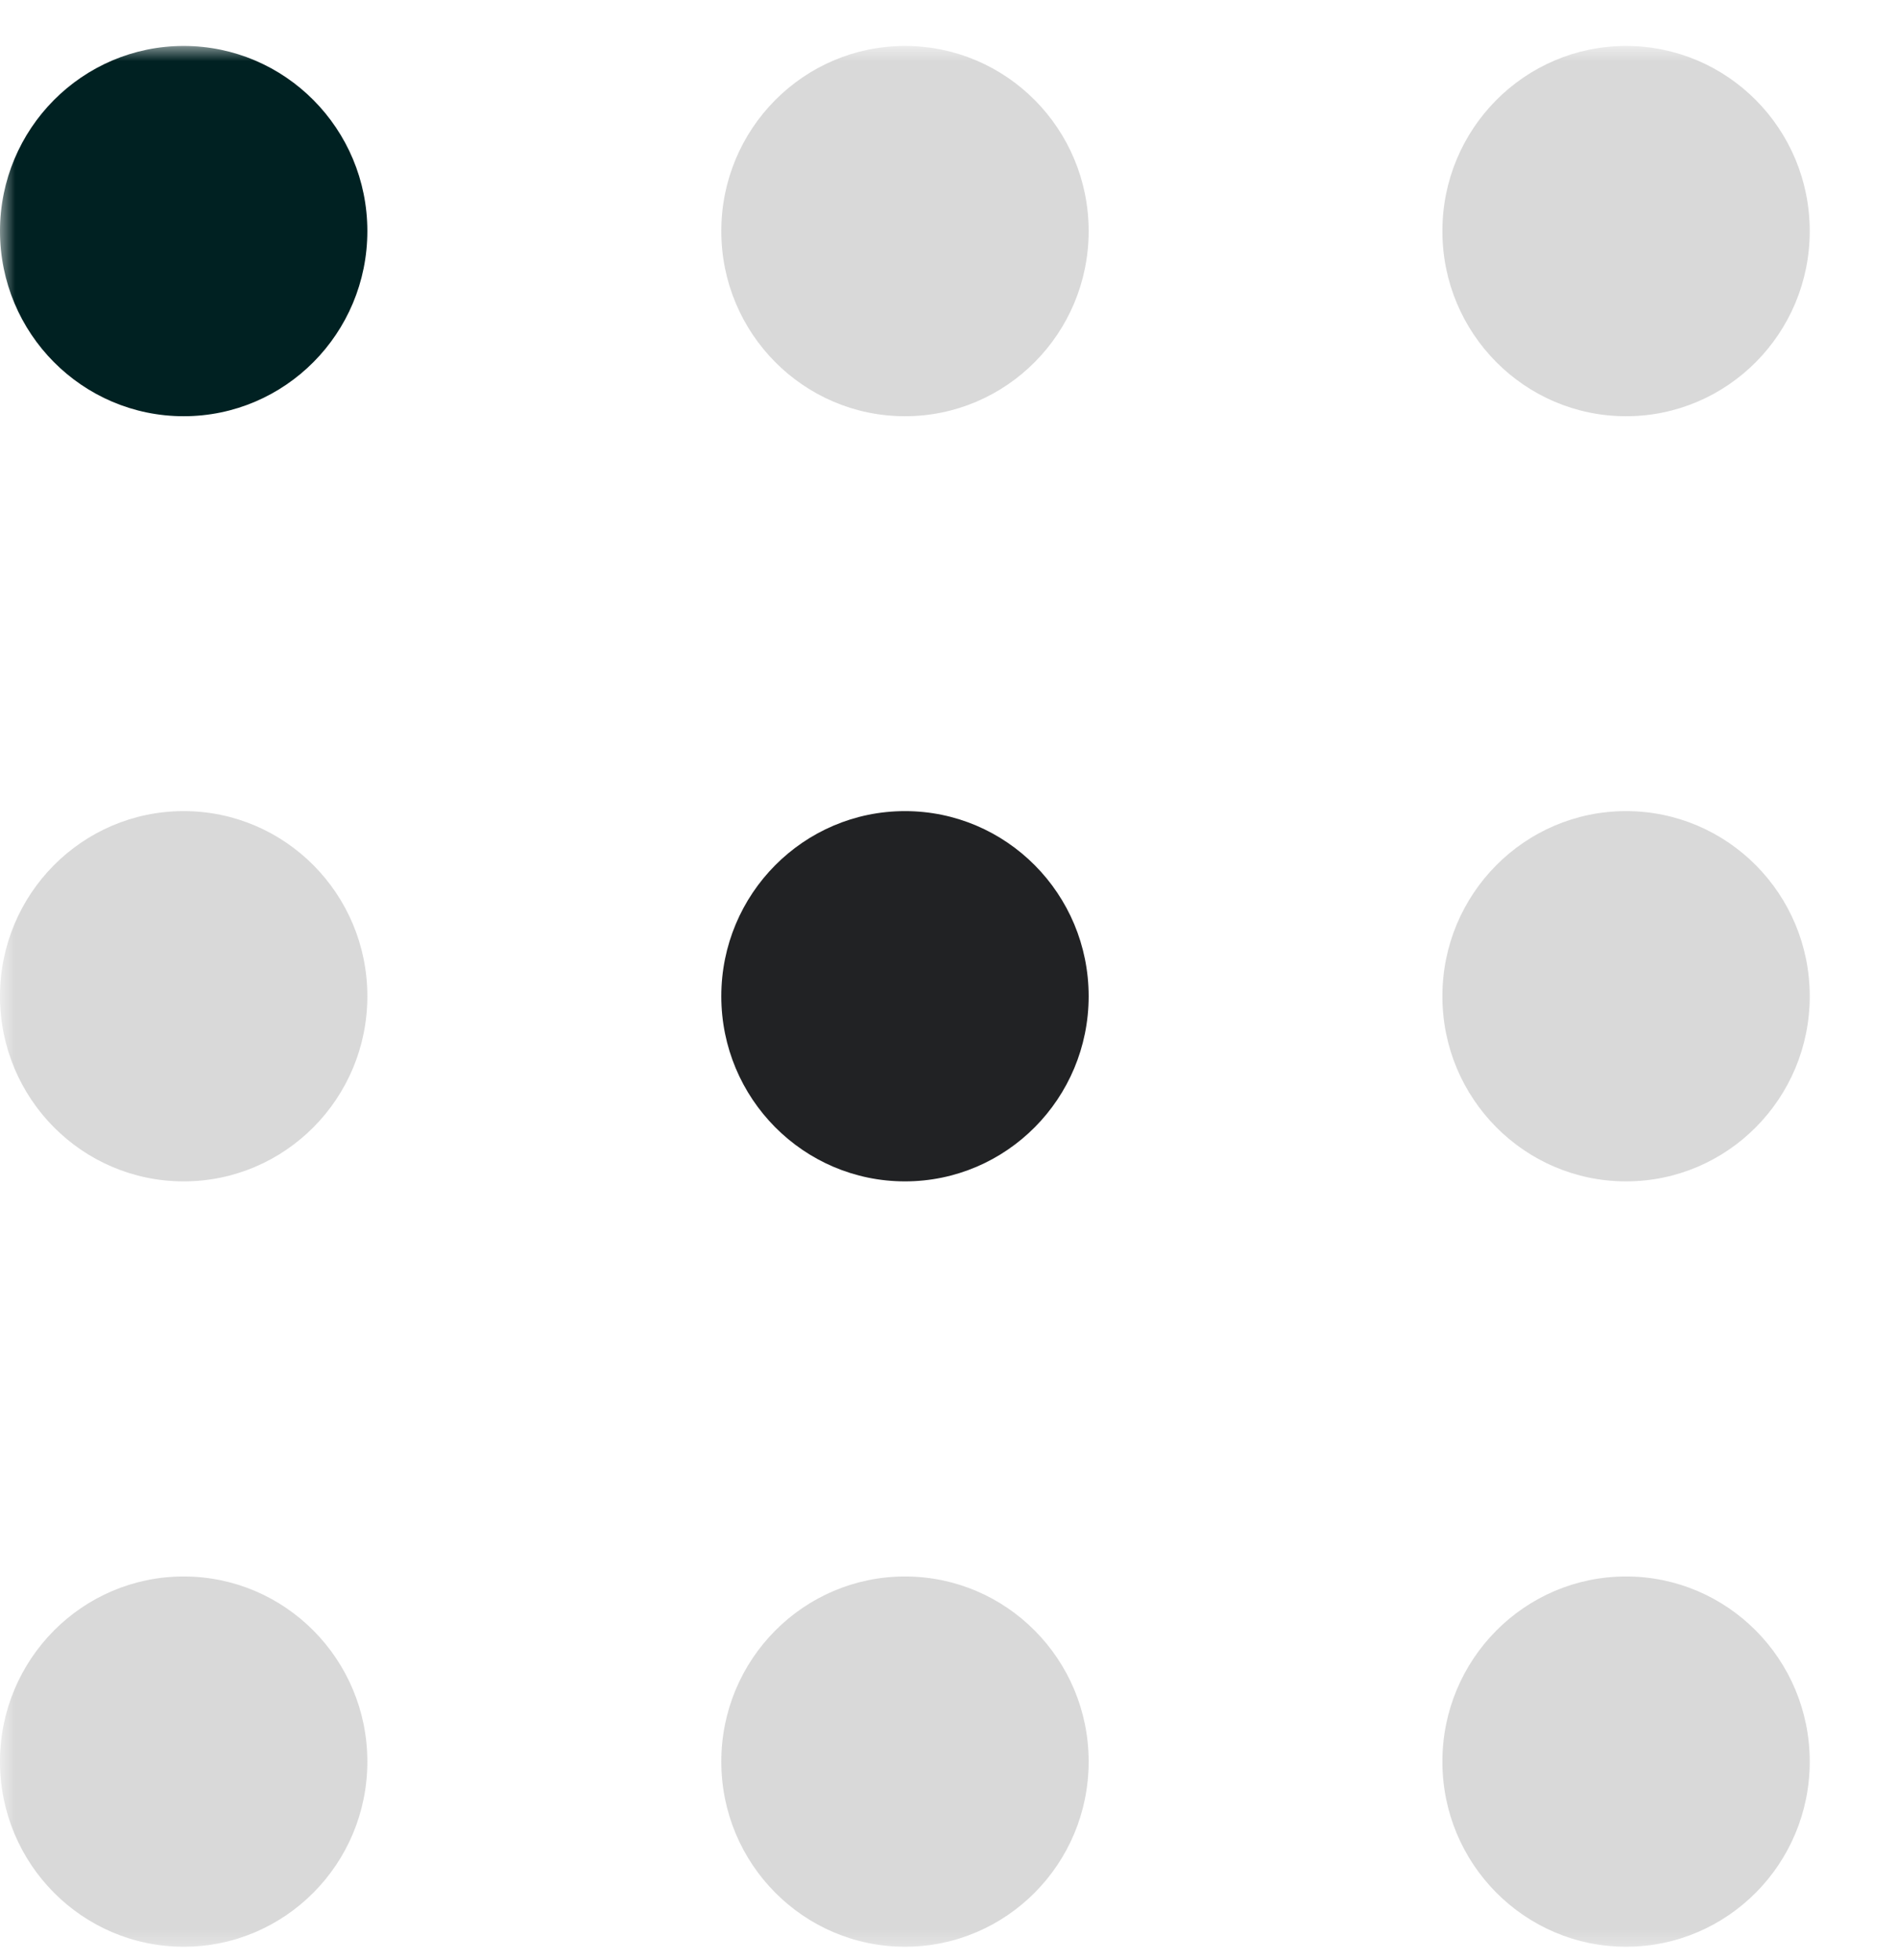 <?xml version="1.0" encoding="UTF-8"?> <svg xmlns="http://www.w3.org/2000/svg" viewBox="0 0 62.00 64.00" data-guides="{&quot;vertical&quot;:[],&quot;horizontal&quot;:[]}"><defs></defs><mask x="0" y="1.501" width="62" height="62.477" data-from-defs="true" maskUnits="userSpaceOnUse" maskContentUnits="userSpaceOnUse" id="tSvgde73b1f53b"><path fill="white" stroke="none" fill-opacity="1" stroke-width="1" stroke-opacity="1" width="31" height="31.239" id="tSvg7e7389787c" title="Rectangle 1" d="M0 1.501C20.667 1.501 41.333 1.501 62 1.501C62 22.327 62 43.152 62 63.978C41.333 63.978 20.667 63.978 0 63.978C0 43.152 0 22.327 0 1.501" style="transform-origin: -6465px -4533.26px;"></path></mask><path fill="#D9D9D9" stroke="none" fill-opacity="1" stroke-width="1" stroke-opacity="1" mask="url(#tSvgde73b1f53b)" id="tSvg16d391ec22d" title="Path 1" d="M6 38.581C9.314 38.581 12 35.874 12 32.535C12 29.195 9.314 26.489 6 26.489C2.686 26.489 0 29.195 0 32.535C0 35.874 2.686 38.581 6 38.581Z"></path><path fill="#212224" stroke="none" fill-opacity="1" stroke-width="1" stroke-opacity="1" mask="url(#tSvgde73b1f53b)" id="tSvg1526b035276" title="Path 2" d="M29.562 38.581C32.876 38.581 35.562 35.874 35.562 32.535C35.562 29.195 32.876 26.489 29.562 26.489C26.249 26.489 23.562 29.195 23.562 32.535C23.562 35.874 26.249 38.581 29.562 38.581Z"></path><path fill="#D9D9D9" stroke="none" fill-opacity="1" stroke-width="1" stroke-opacity="1" mask="url(#tSvgde73b1f53b)" id="tSvg125a802772a" title="Path 3" d="M53.117 38.581C56.431 38.581 59.117 35.874 59.117 32.535C59.117 29.195 56.431 26.489 53.117 26.489C49.803 26.489 47.117 29.195 47.117 32.535C47.117 35.874 49.803 38.581 53.117 38.581Z"></path><path fill="#002122" stroke="none" fill-opacity="1" stroke-width="1" stroke-opacity="1" mask="url(#tSvgde73b1f53b)" id="tSvg2f09ddb33d" title="Path 4" d="M6 13.593C9.314 13.593 12 10.886 12 7.547C12 4.208 9.314 1.501 6 1.501C2.686 1.501 0 4.208 0 7.547C0 10.886 2.686 13.593 6 13.593Z"></path><path fill="#D9D9D9" stroke="none" fill-opacity="1" stroke-width="1" stroke-opacity="1" mask="url(#tSvgde73b1f53b)" id="tSvga3f222760c" title="Path 5" d="M29.562 13.593C32.876 13.593 35.562 10.886 35.562 7.547C35.562 4.208 32.876 1.501 29.562 1.501C26.249 1.501 23.562 4.208 23.562 7.547C23.562 10.886 26.249 13.593 29.562 13.593Z"></path><path fill="#D9D9D9" stroke="none" fill-opacity="1" stroke-width="1" stroke-opacity="1" mask="url(#tSvgde73b1f53b)" id="tSvg164661779fe" title="Path 6" d="M53.117 13.593C56.431 13.593 59.117 10.886 59.117 7.547C59.117 4.208 56.431 1.501 53.117 1.501C49.803 1.501 47.117 4.208 47.117 7.547C47.117 10.886 49.803 13.593 53.117 13.593Z"></path><path fill="#D9D9D9" stroke="none" fill-opacity="1" stroke-width="1" stroke-opacity="1" mask="url(#tSvgde73b1f53b)" id="tSvg12be30ac6df" title="Path 7" d="M6 63.576C9.314 63.576 12 60.87 12 57.53C12 54.191 9.314 51.484 6 51.484C2.686 51.484 0 54.191 0 57.53C0 60.87 2.686 63.576 6 63.576Z"></path><path fill="#D9D9D9" stroke="none" fill-opacity="1" stroke-width="1" stroke-opacity="1" mask="url(#tSvgde73b1f53b)" id="tSvg17920223d31" title="Path 8" d="M29.562 63.576C32.876 63.576 35.562 60.87 35.562 57.53C35.562 54.191 32.876 51.484 29.562 51.484C26.249 51.484 23.562 54.191 23.562 57.53C23.562 60.87 26.249 63.576 29.562 63.576Z"></path><path fill="#D9D9D9" stroke="none" fill-opacity="1" stroke-width="1" stroke-opacity="1" mask="url(#tSvgde73b1f53b)" id="tSvg3d48b6470c" title="Path 9" d="M53.117 63.576C56.431 63.576 59.117 60.87 59.117 57.53C59.117 54.191 56.431 51.484 53.117 51.484C49.803 51.484 47.117 54.191 47.117 57.53C47.117 60.87 49.803 63.576 53.117 63.576Z"></path></svg> 